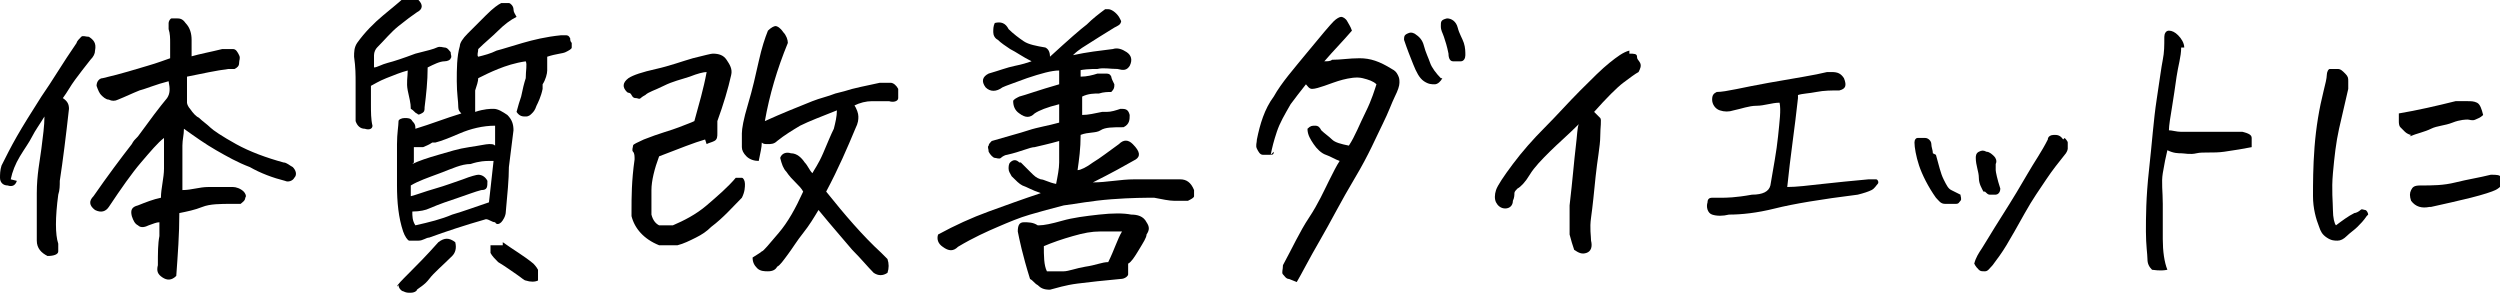 <?xml version="1.0" encoding="UTF-8"?>
<svg xmlns="http://www.w3.org/2000/svg" version="1.1" viewBox="0 0 163.1 19.2">
  <defs>
    <style>
      .cls-1 {
        isolation: isolate;
      }
    </style>
  </defs>
  <!-- Generator: Adobe Illustrator 28.6.0, SVG Export Plug-In . SVG Version: 1.2.0 Build 709)  -->
  <g>
    <g id="_レイヤー_1" data-name="レイヤー_1">
      <g id="_体質改善ダイエットに" data-name="体質改善ダイエットに" class="cls-1">
        <g class="cls-1">
          <path d="M1.1,11.8c-.1.3-.3.4-.6.3-.3,0-.5-.2-.5-.5,0-.2,0-.5.1-.8.3-.6.6-1.2,1-1.9.4-.7.9-1.5,1.6-2.6.7-1,1.4-2.2,2.3-3.5,0-.1.2-.3.3-.4s.3,0,.5,0c.3.2.5.4.4.9,0,.2-.1.4-.3.6-.4.5-.7.9-1,1.3-.3.4-.5.8-.8,1.2.3.2.4.4.4.7-.2,1.8-.4,3.4-.6,4.7,0,.3,0,.6-.1.9-.2,1.5-.2,2.6,0,3.2,0,.1,0,.3,0,.5,0,.2-.3.3-.7.3-.4-.2-.7-.5-.7-1,0-.9,0-2,0-3.1,0-1.2.2-2.1.3-2.9.1-.8.2-1.5.2-2.1-.3.5-.6.9-.8,1.3-.2.4-.5.8-.8,1.3-.3.5-.5,1-.6,1.5ZM12.4,3.7c.7-.2,1.3-.3,2.1-.5.2,0,.5,0,.7,0,.2,0,.3.2.4.4s0,.3,0,.5c0,.2-.1.3-.3.4-.1,0-.3,0-.4,0-.8.1-1.7.3-2.7.5,0,.2,0,.7,0,1.7,0,.1.1.3.2.4.2.3.4.5.6.6.2.2.5.4.7.6.2.2.8.6,1.7,1.1.9.5,2,.9,3.1,1.2.2,0,.4.2.6.3.2.2.3.5.1.7-.1.2-.4.3-.6.2-.8-.2-1.6-.5-2.3-.9-.8-.3-1.5-.7-2.2-1.1s-1.4-.9-2.1-1.4c0,.4-.1.7-.1,1.1,0,.3,0,.7,0,1.2s0,1,0,1.7c.6,0,1.1-.2,1.7-.2.5,0,1.1,0,1.6,0,.2,0,.5.1.7.3.1.1.2.3.1.4,0,.2-.2.3-.3.4-.1,0-.3,0-.6,0-.7,0-1.4,0-1.9.2s-1,.3-1.5.4c0,1.4-.1,2.7-.2,4.1-.3.3-.6.3-.9.1-.3-.2-.4-.4-.3-.8,0-.8,0-1.4.1-1.9,0-.5,0-.8,0-.9-.2,0-.4.1-.7.2-.2.1-.5.2-.7,0-.2-.1-.3-.3-.4-.6-.1-.4,0-.6.4-.7.5-.2,1-.4,1.5-.5,0-.6.2-1.3.2-1.9s0-1.3,0-2c-.4.3-.9.9-1.5,1.6-.6.7-1.3,1.7-2.1,2.9-.2.3-.5.4-.9.2-.4-.3-.4-.6-.1-.9.9-1.3,1.8-2.5,2.5-3.4.1-.2.2-.3.4-.5.8-1.1,1.4-1.9,1.9-2.5.2-.3.2-.6.1-1.1-.8.2-1.5.5-1.9.6-.5.2-.9.4-1.4.6-.2.1-.4.1-.6,0-.2,0-.4-.2-.5-.3-.1-.1-.2-.3-.3-.6,0-.3.2-.5.4-.5,1.3-.3,2.2-.6,2.9-.8s1.2-.4,1.5-.5c0-.4,0-.7,0-1,0-.3,0-.6-.1-.9,0-.1,0-.3,0-.4,0-.1.1-.3.2-.3,0,0,.2,0,.3,0,.2,0,.4,0,.6.3.3.3.4.7.4,1.1,0,.4,0,.7,0,1.1Z"/>
          <path d="M24.4,4.4c.2,0,.5-.2.9-.3.4-.1,1-.3,1.8-.6.8-.2,1.2-.3,1.4-.4s.4,0,.5,0c.2,0,.3.2.4.3,0,.2.1.3,0,.4,0,.1-.2.2-.4.2-.3,0-.7.2-1.1.4,0,.9-.1,1.8-.2,2.6,0,.2,0,.3-.2.4s-.2.1-.3,0c-.1,0-.2-.2-.4-.3,0-.4-.1-.7-.2-1.2s0-.9,0-1.3c-.4.1-.9.3-1.4.5s-.8.4-1,.5c0,.3,0,.7,0,1.2,0,.5,0,1,.1,1.4,0,.2-.2.3-.5.2-.3,0-.5-.2-.6-.5,0-.3,0-.6,0-1.1,0-.5,0-.9,0-1.4,0-.5,0-1-.1-1.7,0-.3,0-.6.2-.9.5-.7,1.1-1.3,1.7-1.8s1.1-.9,1.3-1.1c.1,0,.3-.1.4-.1s.4,0,.6.2c.3.3.3.6-.1.8-.3.2-.7.5-1.2.9s-.9.9-1.4,1.4c-.1.1-.2.3-.2.5s0,.4,0,.5ZM33.5,8.5c-.1.8-.2,1.6-.3,2.4,0,.8-.1,1.8-.2,2.9,0,.3-.2.6-.3.7-.1.1-.3.2-.4,0-.2,0-.4-.2-.6-.2-1.4.4-2.6.8-3.7,1.2-.2,0-.4.2-.7.2-.2,0-.5,0-.6,0s-.3-.3-.4-.6c-.3-.9-.4-1.9-.4-3s0-.9,0-1.3c0-.5,0-1,0-1.4,0-.7.1-1.2.1-1.5,0-.1.2-.2.4-.2.2,0,.4,0,.5.2.2.2.2.3.2.5,1-.3,2-.7,3-1-.1-.1-.2-.2-.2-.4,0-.4-.1-.9-.1-1.7,0-.8,0-1.6.2-2.3,0-.2.2-.5.5-.8.3-.3.7-.7,1.2-1.2.5-.5.8-.7,1-.8,0,0,.2,0,.2,0s.2,0,.3,0c.1,0,.3.2.3.4,0,.2.1.3.2.5-.4.2-.8.5-1.2.9s-.9.8-1.3,1.2c0,.2-.1.4,0,.5.4-.1.8-.2,1.2-.4.4-.1,1-.3,1.7-.5.7-.2,1.5-.4,2.5-.5.1,0,.2,0,.3,0,.1,0,.2,0,.3.2,0,.1,0,.2.1.3,0,0,0,.2,0,.3,0,.1-.2.2-.4.3s-.6.1-1.2.3c0,.3,0,.6,0,.9,0,.2-.1.6-.3.9,0,0,0,.2,0,.3-.1.5-.3.9-.4,1.1-.1.3-.2.4-.3.5s-.2.2-.4.2c-.2,0-.4,0-.6-.3.1-.4.2-.7.3-1,.1-.5.2-.9.3-1.2,0-.5.1-.9,0-1.1-.7.1-1.3.3-1.8.5-.5.2-.9.4-1.3.6,0,.2-.1.5-.2.8,0,.3,0,.7,0,1.1,0,0,0,.2,0,.3.6-.2,1-.2,1.2-.2.3,0,.6.2.9.4.3.3.4.6.4,1ZM25.9,18.7c0-.1.3-.4.8-.9s1.1-1.1,1.9-2c.4-.3.7-.3,1.1,0,.1.4,0,.7-.2.9-.6.6-1.2,1.1-1.5,1.5s-.7.6-.8.7c0,.1-.2.2-.4.2s-.3,0-.5-.1c-.1,0-.3-.2-.3-.4ZM31.9,10.5c-.2,0-.6,0-1.2.2-.6,0-1.2.3-2,.6s-1.4.5-1.9.8c0,.2,0,.4,0,.7.4-.1.9-.3,1.6-.5.7-.2,1.2-.4,1.8-.6.5-.2.9-.3,1-.3.3,0,.5.2.6.4,0,.4,0,.6-.4.6-.4.1-.9.3-1.5.5s-1.2.4-1.9.7c-.2.1-.6.2-1.1.2,0,.3,0,.6.2.9.9-.2,1.7-.4,2.4-.7.7-.2,1.5-.5,2.4-.8.1-.9.2-1.8.3-2.7-.1,0-.2,0-.4,0ZM26.9,10.7c.4-.2,1-.4,1.7-.6.7-.2,1.3-.4,2-.5.7-.1,1.1-.2,1.3-.2.2,0,.3,0,.4.1,0-.4,0-.9,0-1.3-.8,0-1.6.2-2.3.5-.7.3-1.2.5-1.6.6h-.2c-.3.2-.4.2-.6.3-.1,0-.3,0-.6,0,0,.2,0,.3,0,.5,0,.1,0,.3,0,.5ZM32.8,15.8c.7.5,1.4.9,2,1.4,0,0,.2.2.3.4,0,.2,0,.4,0,.7-.2.1-.5.1-.8,0-.1,0-.3-.2-.6-.4-.3-.2-.7-.5-1.2-.8-.2-.2-.4-.4-.5-.6,0-.1,0-.3,0-.5.2,0,.3,0,.4,0,.1,0,.3,0,.4,0Z"/>
          <path d="M46,9.1c-.7.2-1.7.6-3,1.1-.3.8-.5,1.6-.5,2.2,0,.2,0,.3,0,.5,0,.4,0,.8,0,1.1.1.4.3.6.5.7.2,0,.5,0,.9,0,.7-.3,1.5-.7,2.2-1.3s1.4-1.2,1.9-1.8c.2,0,.3,0,.4,0s.2.2.2.4c0,.2,0,.5-.2.9-.6.6-1.2,1.3-2,1.9-.3.3-.6.5-1,.7-.4.2-.8.4-1.2.5-.4,0-.8,0-1.2,0-1-.4-1.6-1.1-1.8-1.9,0-.1,0-.2,0-.4,0-.8,0-1.9.2-3.3,0-.2,0-.4-.1-.5s0-.3,0-.4.3-.2.7-.4c1-.4,1.8-.6,2.3-.8.5-.2.8-.3,1-.4.3-1.1.6-2.1.8-3.2-.2,0-.6.1-1.1.3-.6.2-1.1.3-1.7.6s-1,.4-1.2.6c0,0-.2.1-.3.2s-.2,0-.3,0-.2,0-.3-.2-.2-.1-.3-.2c-.3-.3-.3-.6.1-.9.3-.2.9-.4,1.8-.6s1.7-.5,2.4-.7c.8-.2,1.2-.3,1.3-.3.4,0,.7.1.9.4s.4.6.3,1c-.2.9-.5,1.9-.9,3,0,.3,0,.6,0,.8s0,.4-.2.5-.3.1-.5.2ZM55.7,6.8c.2.3.3.6.3.8,0,.2,0,.4-.2.8-.5,1.2-1.1,2.6-1.9,4.1,1.2,1.5,2.4,2.9,3.6,4,.1.1.2.2.4.4.1.3.1.6,0,.9-.3.2-.6.2-.9,0-.4-.4-.8-.9-1.4-1.5-.5-.6-1.3-1.5-2.2-2.6-.3.5-.6,1-1,1.5-.4.5-.7,1-1,1.4-.3.4-.5.7-.7.8-.1.2-.3.3-.6.3-.2,0-.5,0-.7-.2-.2-.2-.3-.4-.3-.7.3-.2.5-.3.6-.4.1,0,.5-.5,1.1-1.2.6-.7,1.1-1.6,1.6-2.7-.1-.2-.3-.4-.5-.6-.2-.2-.4-.4-.6-.7-.2-.2-.3-.5-.4-.9.1-.3.4-.4.7-.3.4,0,.7.3.9.6.2.2.3.5.5.7.1-.2.4-.6.7-1.3s.5-1.2.7-1.6c.1-.4.2-.8.2-1.2-1,.4-1.8.7-2.4,1-.5.3-1,.6-1.5,1-.2.2-.4.2-.6.2-.2,0-.3,0-.4-.1,0,.3-.1.7-.2,1.2-.3,0-.6-.1-.8-.3-.2-.2-.3-.4-.3-.6h0c0-.3,0-.6,0-.9s.1-.9.4-1.9.5-1.9.7-2.8c.2-.9.4-1.5.6-2,.2-.2.4-.3.5-.3.1,0,.3.1.5.4.2.2.3.5.3.7-.7,1.7-1.2,3.4-1.5,5.1,1.1-.5,2.1-.9,3.1-1.3.5-.2,1-.3,1.5-.5.4-.1.8-.2,1.1-.3.8-.2,1.4-.3,1.8-.4.2,0,.4,0,.7,0,.2,0,.4.2.5.4,0,.2,0,.5,0,.6,0,.2-.3.3-.6.2-.3,0-.7,0-1.1,0s-.8.1-1.2.3Z"/>
          <path d="M70.5,4.2c0,.3,0,.6,0,.8.4,0,.8-.1,1.1-.2.1,0,.3,0,.5,0,.2,0,.3,0,.4.2,0,.1.1.3.2.5,0,.2,0,.3-.2.5-.2,0-.5,0-.8.1-.3,0-.7,0-1.1.2,0,.5,0,.9,0,1.2.4,0,.8-.1,1.3-.2h.3c.3,0,.6-.1.9-.2.3,0,.5,0,.6.4,0,.3,0,.6-.4.8-.7,0-1.2,0-1.5.2s-.8.1-1.3.3c0,.9-.1,1.6-.2,2.3.2,0,.6-.2,1-.5.5-.3,1-.7,1.7-1.2.3-.3.6-.3.9,0,.5.5.5.8.2,1-.7.4-1.6.9-2.8,1.5.9,0,1.8-.2,2.7-.2s1.9,0,3,0c.4,0,.7.2.9.7,0,.2,0,.3,0,.4,0,.1-.2.2-.4.3-.3,0-.6,0-.9,0-.3,0-.8-.1-1.3-.2-.5,0-1.5,0-2.8.1-1.3.1-2.3.3-3.1.4-.8.2-1.5.4-2.2.6s-1.4.5-2.1.8c-.7.3-1.6.7-2.6,1.3-.3.3-.6.3-1,0-.3-.2-.4-.5-.3-.8,1.1-.6,2.2-1.1,3.3-1.5,1.1-.4,2.2-.8,3.4-1.2-.6-.2-.9-.4-1.2-.5-.2-.1-.4-.3-.7-.6-.1-.2-.2-.3-.2-.5,0-.1,0-.3.1-.4.2-.2.4-.2.6,0h.1c.2.2.3.3.6.6s.4.4.7.5c.2,0,.5.2,1,.3.1-.5.2-1,.2-1.4,0-.4,0-.9,0-1.4h0c-.7.2-1.2.3-1.6.4-.3,0-.9.3-1.8.5-.1,0-.3.1-.4.2s-.3,0-.4,0-.3-.2-.4-.4c0-.2-.1-.3,0-.4,0-.1.1-.2.2-.3,1-.3,1.8-.5,2.4-.7.6-.2,1.3-.3,2-.5,0-.4,0-.8,0-1.2-.8.2-1.3.4-1.6.6-.3.3-.6.3-1,0-.3-.2-.4-.5-.4-.8,0-.1.2-.2.4-.3.4-.1,1.2-.4,2.6-.8v-.9c-.5,0-1.2.2-2.1.5-.8.3-1.4.5-1.6.6-.4.3-.8.3-1.1,0-.3-.4-.2-.7.2-.9.7-.2,1.2-.4,1.7-.5s.8-.2,1.1-.3c-.6-.3-1-.6-1.4-.8-.3-.2-.6-.4-.8-.6-.2-.1-.3-.3-.3-.5s0-.4.1-.6c.4-.1.7,0,.9.4.3.3.7.6,1,.8s.8.3,1.4.4c.2.1.3.3.3.6,1.2-1.1,2-1.8,2.4-2.1.4-.4.8-.7,1.2-1,0,0,.1,0,.2,0,.2,0,.5.2.7.5.1.2.2.3.1.4,0,.1-.2.2-.4.3-.8.5-1.3.8-1.6,1s-.7.4-1.1.8c.9-.2,1.8-.3,2.6-.4.3-.1.6,0,.9.2.3.2.4.5.2.9-.2.3-.4.3-.8.2-.5,0-.9-.1-1.3,0-.4,0-1,0-1.6.2ZM67.8,14.7c.3,0,.8-.1,1.5-.3s1.5-.3,2.4-.4c.9-.1,1.6-.1,2.1,0,.4,0,.8.1,1,.5.2.3.2.5,0,.8,0,.2-.2.5-.5,1-.3.5-.5.8-.7.9,0,.3,0,.6,0,.7,0,.1-.2.3-.5.3-1.1.1-2,.2-2.8.3s-1.4.3-1.8.4c-.4,0-.6-.1-.8-.3-.2-.1-.3-.3-.5-.4-.5-1.6-.7-2.6-.8-3.1,0-.4.1-.6.4-.6.3,0,.6,0,.9.2ZM68.1,16c0,.7,0,1.3.2,1.7.4,0,.8,0,1.1,0,.3,0,.8-.2,1.4-.3.7-.1,1.1-.3,1.5-.3.4-.8.6-1.5.9-2-.4,0-.8,0-1.4,0s-1.1.1-1.8.3c-.7.2-1.3.4-2,.7Z"/>
          <path d="M83.1,9.9c0,.1,0,.2-.2.2-.1,0-.3,0-.5,0-.2,0-.3-.2-.4-.4s0-.4,0-.6c.2-1,.5-2,1.1-2.8.5-.9,1.3-1.8,2.2-2.9s1.5-1.8,1.7-2,.4-.3.5-.3h0c.1,0,.3.1.4.3s.2.3.3.6c-.6.7-1.2,1.3-1.8,2,.2,0,.4,0,.5-.1.6,0,1.1-.1,1.8-.1s1.3.2,2.1.7c.2.1.3.2.4.4s.1.3.1.5-.1.5-.3.9c-.2.4-.4,1-.8,1.8s-.9,2-1.8,3.5-1.6,2.9-2.3,4.1-1.2,2.2-1.5,2.7l-.5-.2c-.2,0-.3-.2-.4-.3s0-.3,0-.6c.6-1.1,1.1-2.2,1.7-3.1s1-1.8,1.3-2.4.5-1,.7-1.3c-.3-.1-.6-.3-.9-.4s-.6-.4-.8-.7-.4-.6-.4-1c.2-.2.3-.2.5-.2s.3.1.4.3c.2.2.5.4.7.6s.6.3,1.1.4c.4-.6.7-1.4,1.1-2.2s.6-1.5.7-1.8c-.2-.2-.5-.3-.9-.4s-.9,0-1.3.1-.9.3-1.2.4-.6.2-.8.2c-.2,0-.3-.2-.4-.3-.4.5-.7.9-1,1.3-.4.7-.7,1.2-.9,1.8s-.3,1-.4,1.5ZM94.1,5.1c-.1.2-.3.4-.5.4s-.4,0-.7-.2c-.3-.2-.5-.6-.7-1.1s-.4-1-.6-1.6c0-.2,0-.3.2-.4s.3-.1.5,0c.3.2.5.4.6.8.1.4.3.8.4,1.1s.4.7.7,1ZM94.4,1.2c.3,0,.6.2.7.6s.3.7.4,1,.1.6.1.8c0,.2-.1.4-.3.4s-.3,0-.5,0-.3-.2-.3-.5c-.1-.5-.2-.8-.3-1.1s-.2-.4-.2-.7,0-.4.4-.5Z"/>
          <path d="M106.3,3.5c.3,0,.5,0,.5.2s.1.2.2.4,0,.4-.1.6c-.2.1-.6.4-1,.7s-1.1,1-1.9,1.9c.2.2.3.3.4.4s0,.6,0,1.2-.2,1.6-.3,2.6-.2,2-.3,2.7,0,1.2,0,1.5c.1.4,0,.7-.3.8s-.5,0-.8-.2c-.1-.3-.2-.6-.3-1,0-.6,0-1.3,0-1.9.2-1.7.3-3,.4-3.8s.1-1.3.2-1.5c-.7.7-1.4,1.3-1.9,1.8s-1,1-1.3,1.5-.6.8-.8.9c-.1.1-.2.2-.2.3s0,.3-.1.5c0,.3-.2.5-.5.5-.3,0-.5-.2-.6-.4s-.1-.5,0-.8.5-.9,1.1-1.7,1.3-1.6,2.1-2.4,1.5-1.6,2.3-2.4,1.4-1.4,1.9-1.8.9-.7,1.3-.8Z"/>
          <path d="M117.3,6.4c-.2,1.9-.5,3.8-.7,5.8.6,0,1.4-.1,2.3-.2s1.9-.2,3-.3c.2,0,.4,0,.5,0s.2.2.1.3-.2.3-.4.4-.5.2-.9.3c-2.4.3-4.2.6-5.4.9s-2.2.4-3,.4c-.4.1-.8.1-1.1,0s-.4-.5-.3-.8c0-.2.1-.3.3-.3s.3,0,.6,0,.9,0,2-.2c.7,0,1.1-.2,1.2-.6.2-1.2.4-2.2.5-3.2s.2-1.7.1-2.2c-.5,0-1,.2-1.5.2s-1,.2-1.5.3c-.3.1-.6.1-.9,0s-.5-.4-.5-.7c0-.3.1-.4.3-.5.6,0,1.7-.3,3.4-.6s3-.5,3.8-.7c0,0,.2,0,.3,0,.4,0,.6.1.8.4.2.5.1.7-.3.8-.5,0-1,0-1.5.1s-.9.1-1.2.2Z"/>
          <path d="M126.3,10.1c.2.7.3,1.2.5,1.6s.3.6.5.7.4.2.6.3c0,.1.1.3,0,.4s-.1.2-.3.2c-.2,0-.4,0-.7,0s-.4-.2-.6-.4c-.5-.7-.9-1.5-1.1-2.1s-.3-1.2-.3-1.5c0-.2.1-.3.2-.3s.3,0,.5,0,.4.2.4.4.1.4.1.6ZM129.4,12.5c-.1-.2-.3-.5-.3-.9s-.2-.8-.2-1.3c0-.1,0-.3.2-.4s.3-.1.5,0c.2,0,.4.2.5.3s.2.3.1.5c0,.1,0,.3,0,.4s.1.6.3,1.2c0,.3-.2.4-.3.4s-.3,0-.4,0-.2-.1-.3-.2ZM134.7,9c0,0,.2.2.2.3s0,.3,0,.4-.1.3-.2.4c-.4.5-.8,1-1.2,1.6s-.9,1.3-1.4,2.2-.9,1.6-1.2,2.1-.6.9-.9,1.3c-.2.2-.3.4-.5.4s-.3,0-.4-.1-.2-.2-.3-.4c.1-.4.3-.7.5-1s.6-1,1.3-2.1,1.3-2.1,1.7-2.8.9-1.4,1.3-2.2c0-.2.2-.3.4-.3h0c.2,0,.4,0,.6.3Z"/>
          <path d="M142.3,3.1c0,.6-.2,1.2-.3,1.9s-.2,1.4-.3,2-.2,1.2-.2,1.5c.2,0,.5.1.8.1.8,0,1.5,0,2.1,0s1.3,0,1.9,0c.4.1.6.2.6.4s0,.4,0,.6c-.5.1-1.1.2-1.8.3s-1.4,0-1.8.1-.8,0-1,0-.5,0-.9-.2c-.1.4-.2.9-.3,1.5s0,1.2,0,2,0,1.5,0,2.3.1,1.5.3,2c-.5.1-.9,0-1,0-.2-.2-.3-.4-.3-.7s-.1-.9-.1-1.8,0-2.2.2-4,.3-3.3.5-4.6.3-2.1.4-2.6.1-.9.1-1.5c0-.2.1-.4.3-.4s.4.1.6.3.4.5.4.8Z"/>
          <path d="M154.4,14.1c-.2.3-.4.5-.6.7s-.5.4-.7.6c-.2.2-.4.3-.6.3s-.4,0-.7-.2-.4-.4-.5-.7c-.2-.5-.4-1.2-.4-2s0-1.9.1-3.2.3-2.5.6-3.7c.1-.4.2-.8.2-1,0-.2.1-.4.2-.4,0,0,.1,0,.2,0s.1,0,.3,0c.2,0,.3.1.5.3s.2.3.2.5,0,.4,0,.5c-.2.9-.4,1.7-.6,2.6s-.3,1.8-.4,2.9,0,1.9,0,2.4.1.9.2,1c.4-.3.8-.6,1.2-.8.1,0,.3-.1.4-.2s.2,0,.3,0,.2.2.2.3ZM157.3,8.8c-.1,0-.3-.1-.4-.2s-.2-.2-.3-.3-.1-.3-.1-.4,0-.3,0-.5c1.2-.2,2.5-.5,3.7-.8.3,0,.6,0,.8,0s.4,0,.6.1.3.4.4.8c-.2.2-.3.2-.5.3s-.4,0-.5,0-.5,0-1,.2-1,.2-1.4.4-.9.3-1.4.5ZM158.5,13.5c-.5.1-.9,0-1.2-.4-.1-.3-.1-.5,0-.7s.2-.3.6-.3c.8,0,1.5,0,2.3-.2s1.5-.3,2.3-.5c.4,0,.6,0,.7.2s.1.4,0,.5-.2.2-.4.3-.8.3-1.6.5-1.7.4-2.6.6Z"/>
        </g>
      </g>
    </g>
  </g>
</svg>